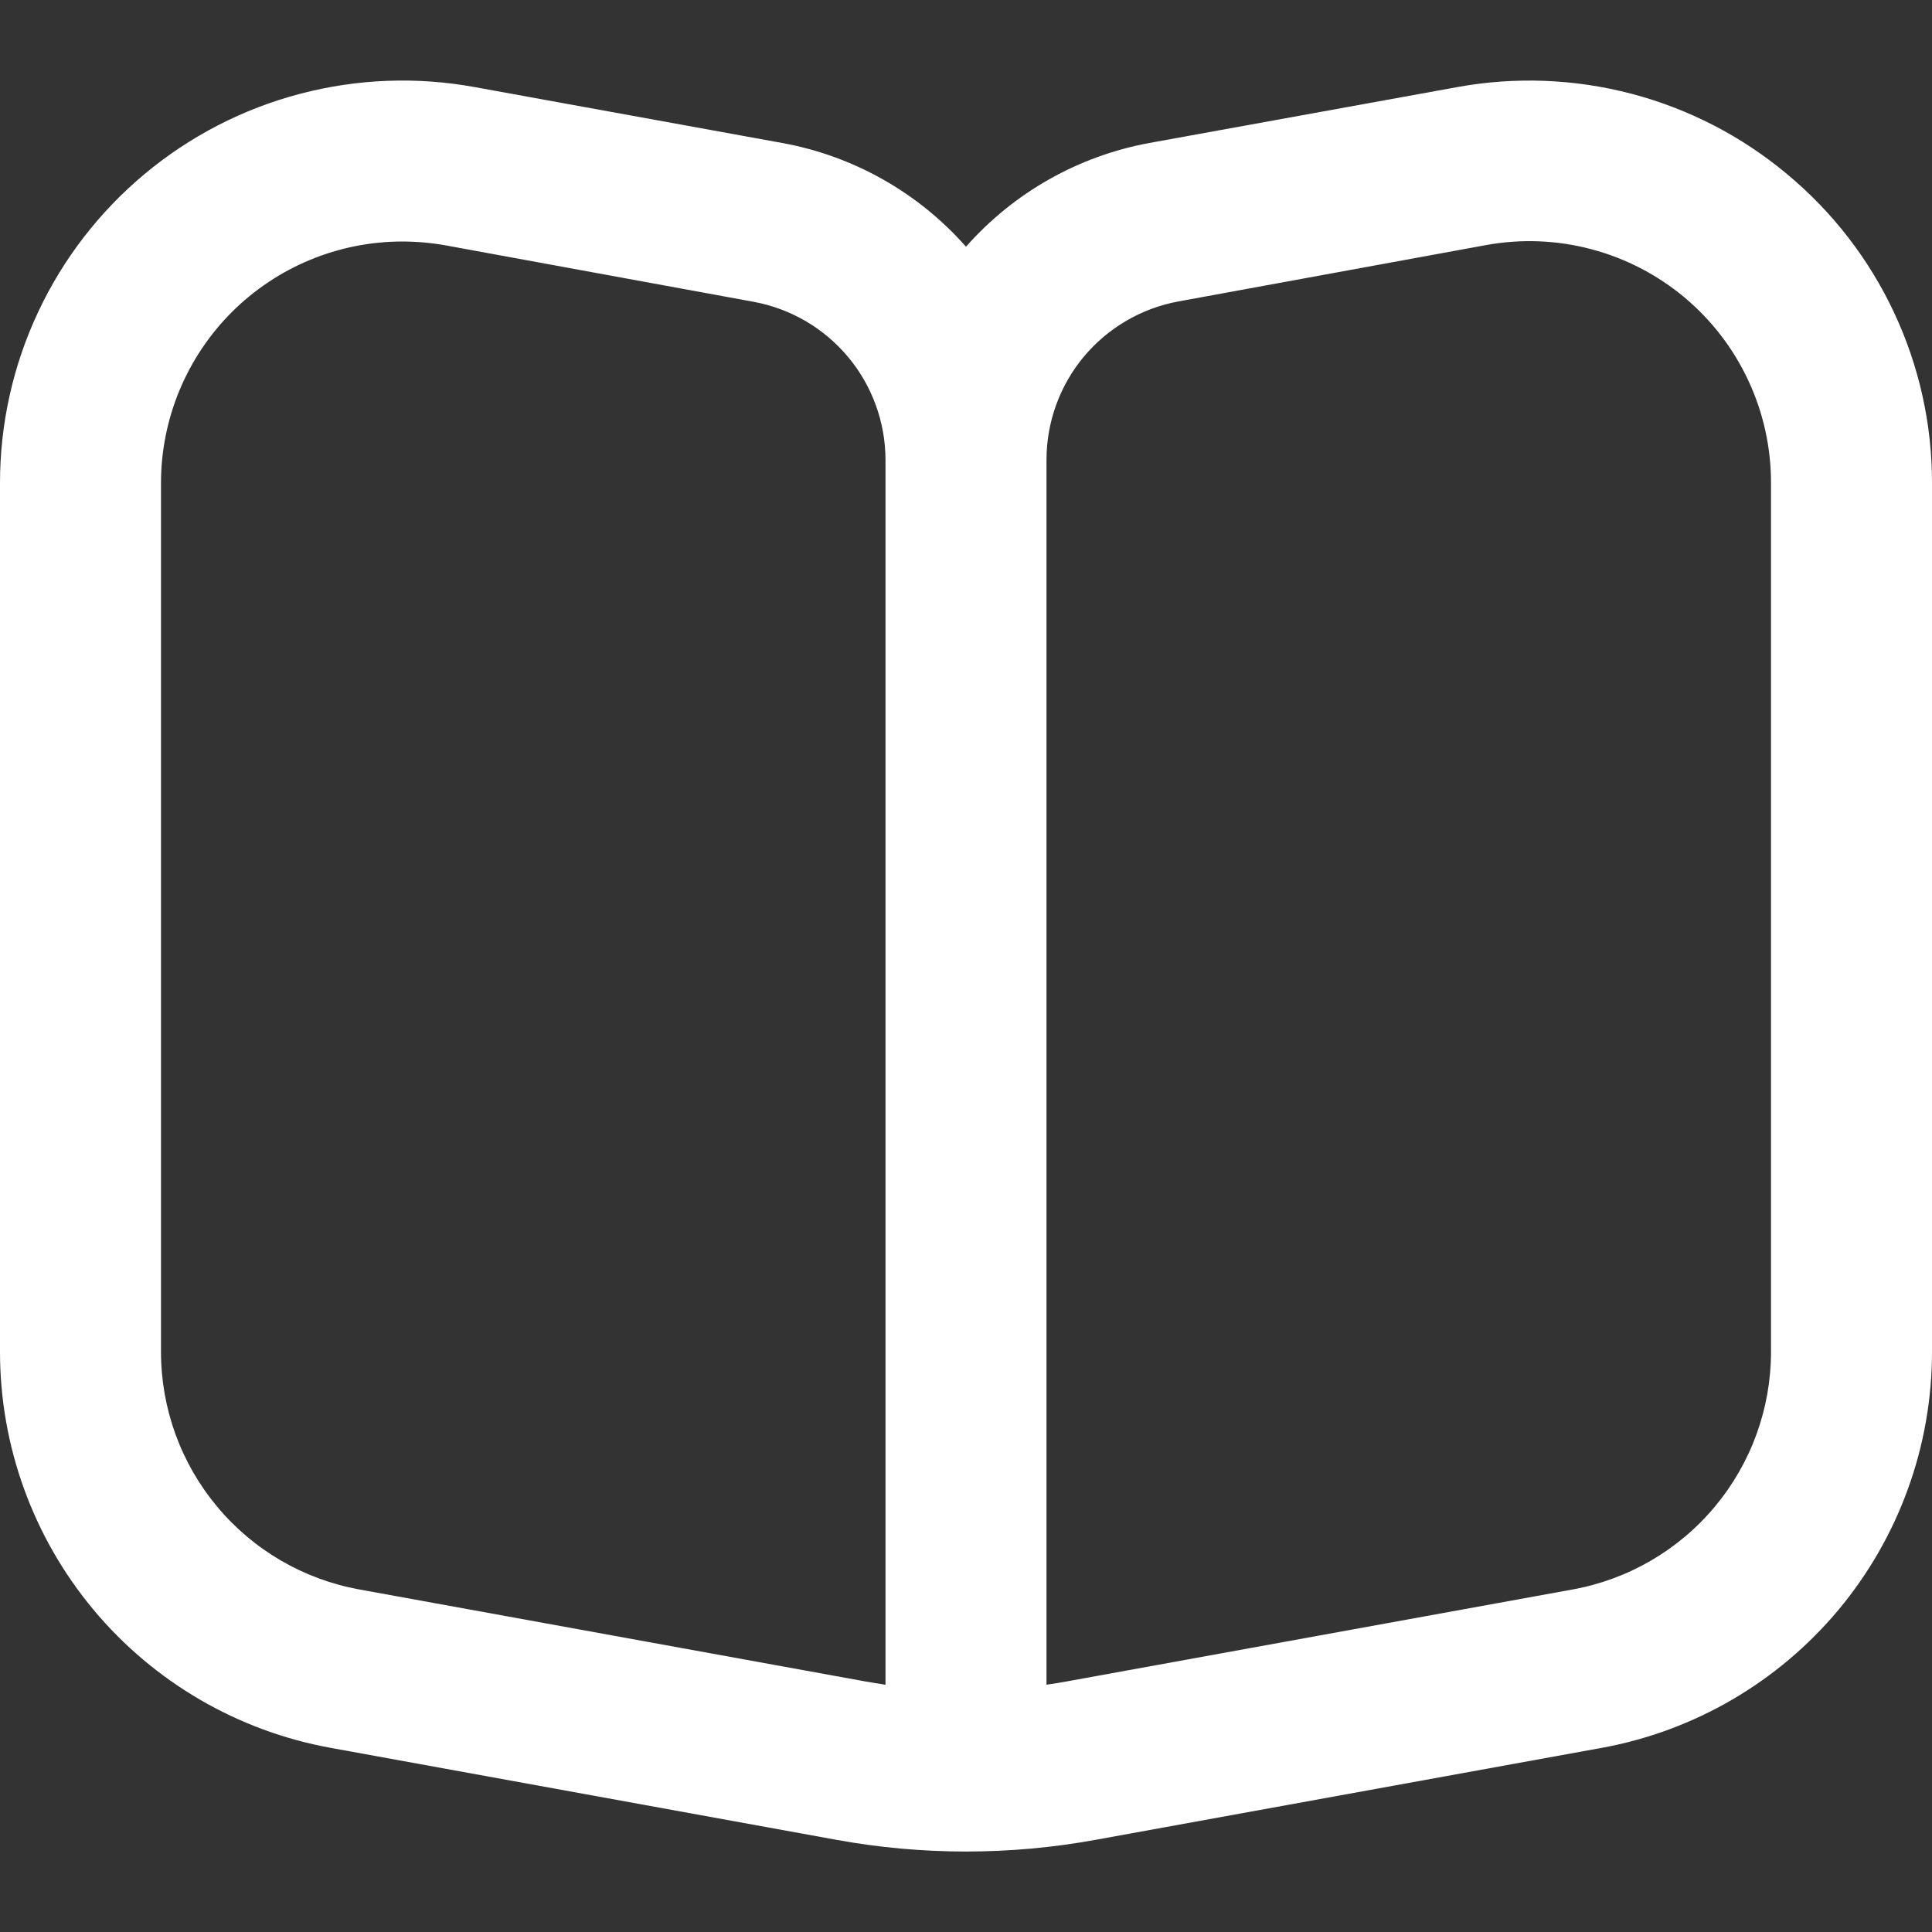 <svg width="30" height="30" viewBox="0 0 30 30" fill="none" xmlns="http://www.w3.org/2000/svg">
<rect x="0" y="0" width="30" height="30" fill="#333333" stroke="none"/>
<g id="book-alt 1" clip-path="url(#clip0_116_2567)">
<path id="Vector" d="M27.75 2.704C27.047 2.116 26.224 1.691 25.338 1.457C24.452 1.224 23.526 1.188 22.625 1.353L17.848 2.22C16.744 2.423 15.742 2.99 15 3.831C14.257 2.989 13.251 2.421 12.145 2.22L7.375 1.353C6.474 1.188 5.548 1.223 4.662 1.456C3.776 1.688 2.952 2.113 2.248 2.7C1.545 3.286 0.978 4.02 0.59 4.85C0.201 5.679 6.10156e-05 6.584 0 7.5L0 20.991C7.18198e-05 22.455 0.514 23.872 1.451 24.995C2.389 26.119 3.691 26.878 5.131 27.14L12.989 28.569C14.319 28.811 15.681 28.811 17.011 28.569L24.875 27.14C26.314 26.877 27.614 26.117 28.551 24.994C29.487 23.87 30 22.454 30 20.991V7.5C30.001 6.584 29.799 5.68 29.41 4.851C29.021 4.022 28.454 3.289 27.75 2.704ZM13.75 26.16C13.645 26.145 13.54 26.128 13.435 26.109L5.579 24.681C4.715 24.524 3.933 24.069 3.371 23.394C2.808 22.72 2.5 21.87 2.5 20.991V7.5C2.5 6.506 2.895 5.552 3.598 4.848C4.302 4.145 5.255 3.75 6.25 3.75C6.476 3.751 6.702 3.771 6.925 3.811L11.7 4.686C12.274 4.791 12.794 5.094 13.169 5.543C13.543 5.991 13.749 6.556 13.75 7.14V26.16ZM27.5 20.991C27.5 21.87 27.192 22.72 26.629 23.394C26.067 24.069 25.285 24.524 24.421 24.681L16.565 26.109C16.46 26.128 16.355 26.145 16.25 26.16V7.14C16.25 6.555 16.455 5.988 16.83 5.538C17.206 5.089 17.727 4.785 18.302 4.68L23.079 3.805C23.62 3.707 24.176 3.728 24.707 3.869C25.239 4.009 25.733 4.265 26.155 4.617C26.577 4.97 26.916 5.411 27.148 5.909C27.381 6.407 27.501 6.95 27.5 7.5V20.991Z" fill="white"/>
</g>
<defs>
<clipPath id="clip0_116_2567">
<rect width="30" height="30" fill="white"/>
</clipPath>
</defs>
</svg>
